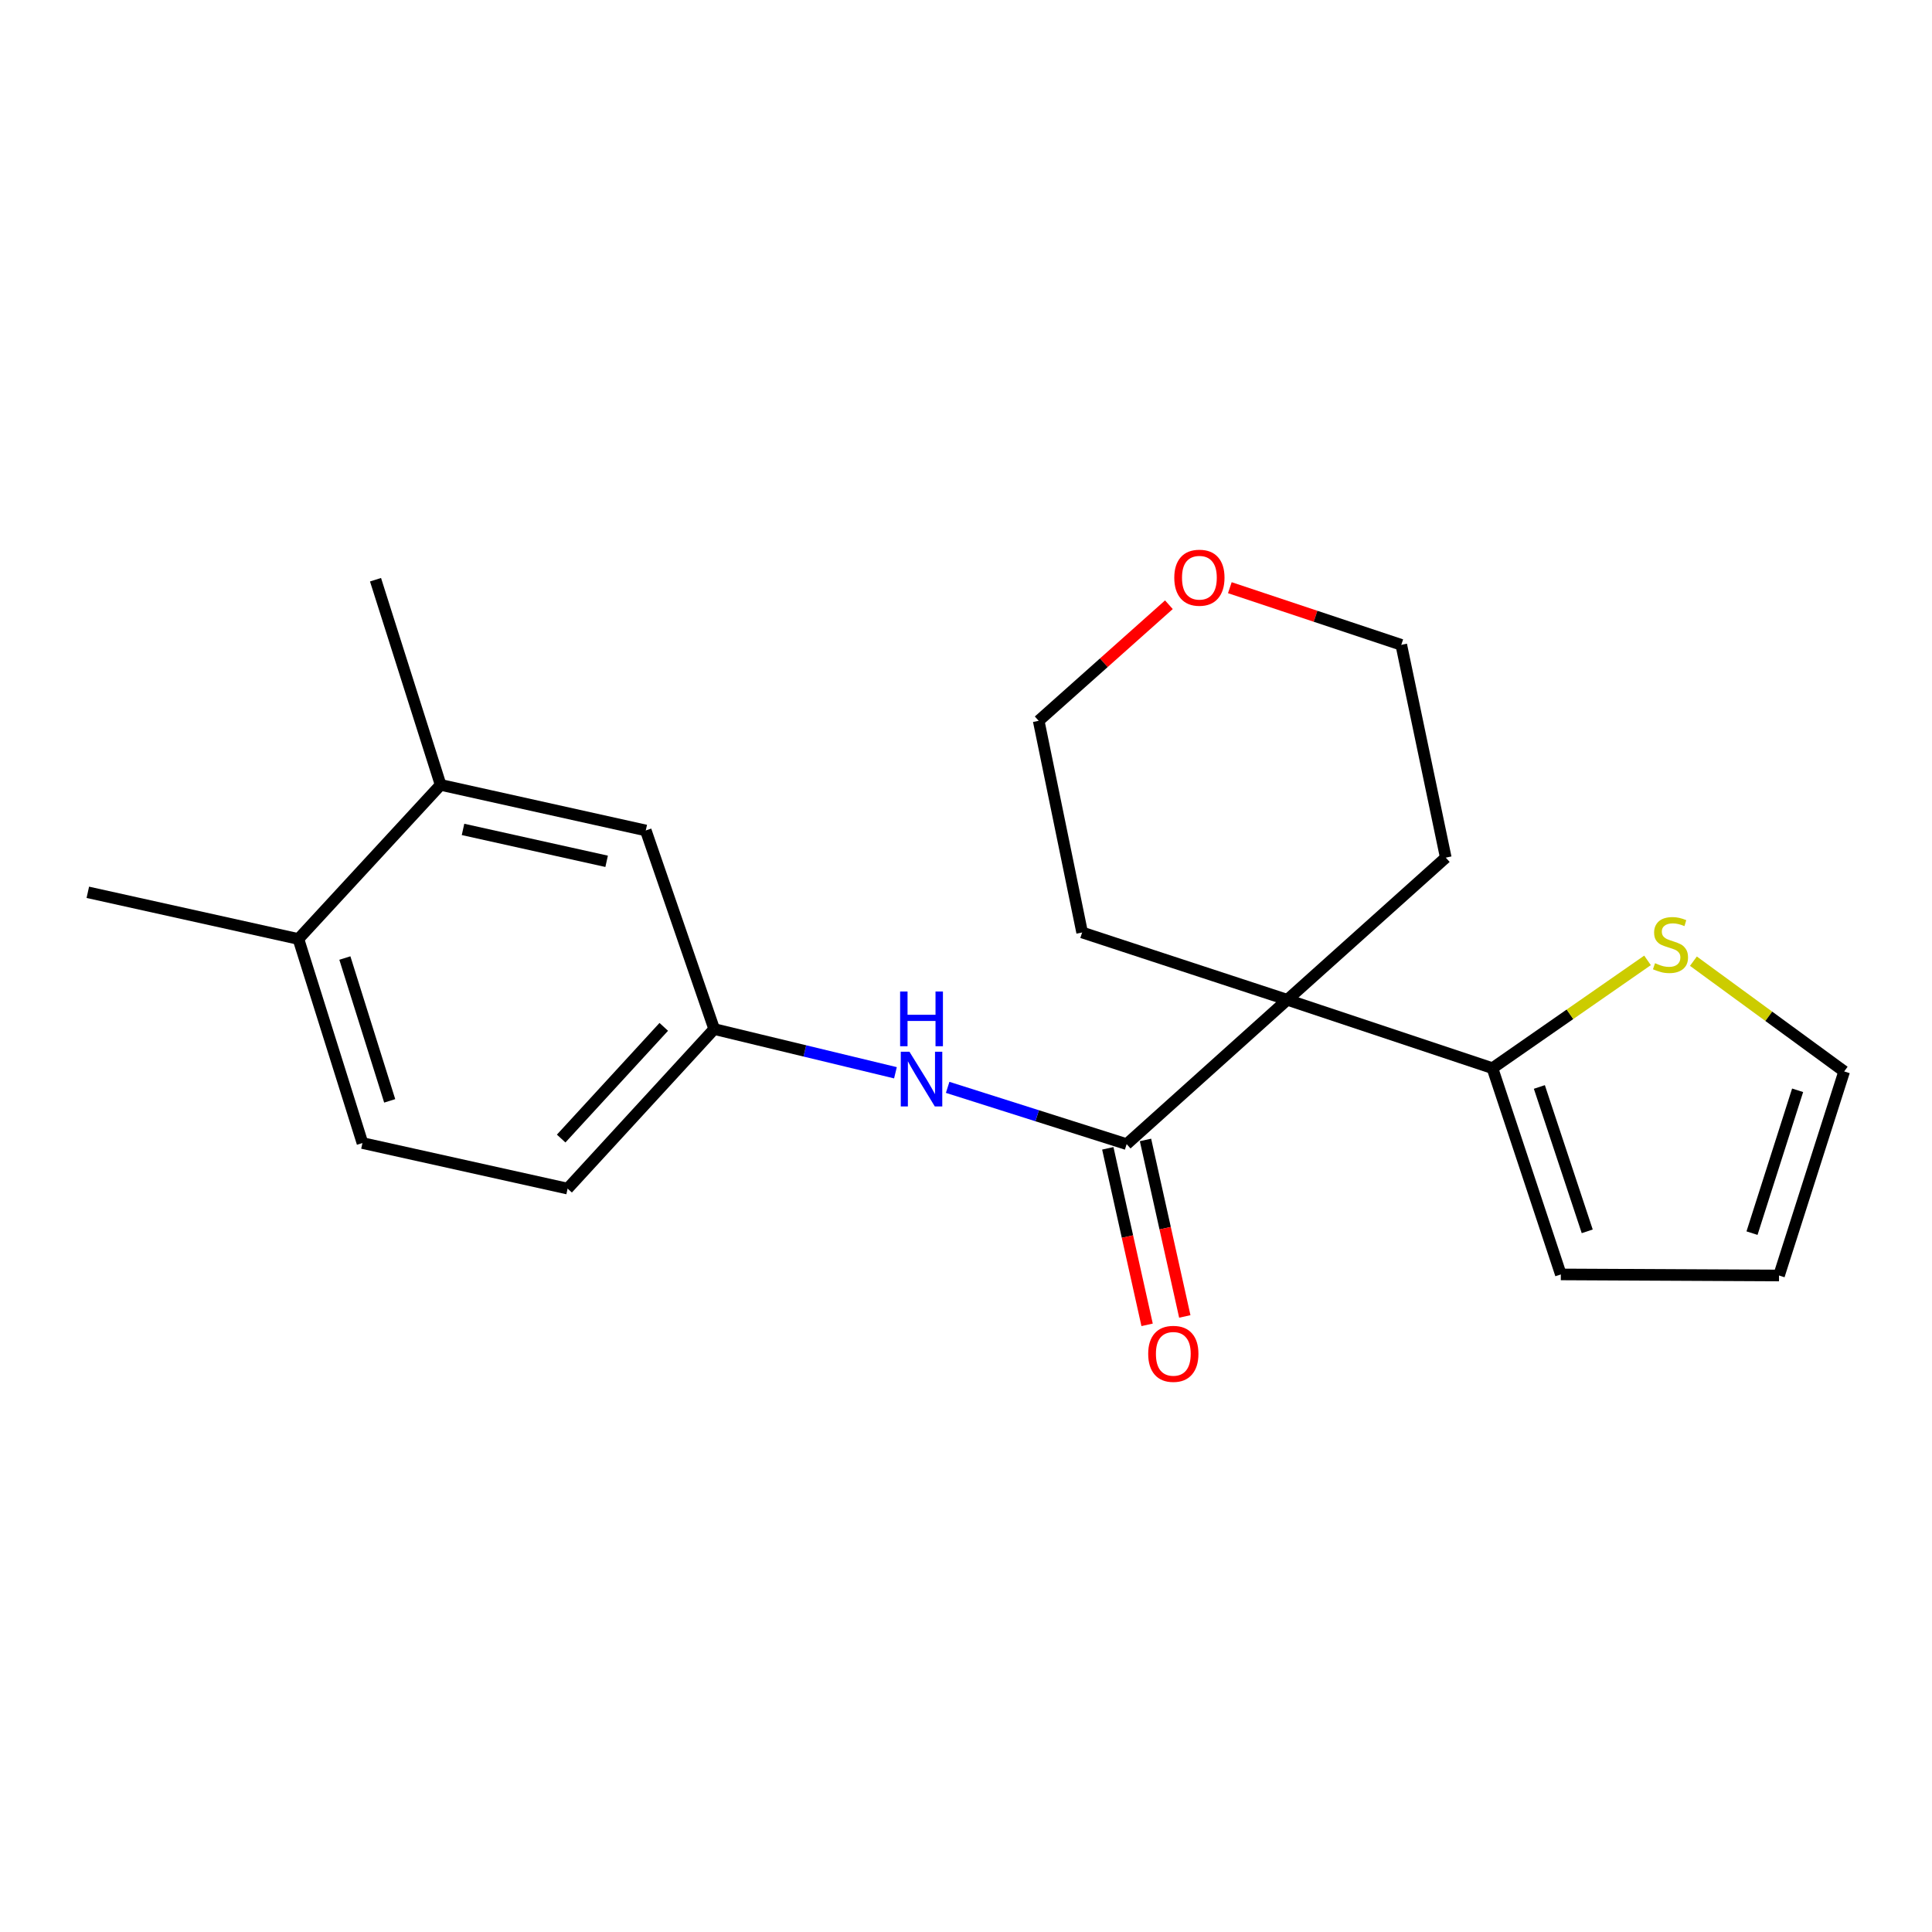 <?xml version='1.0' encoding='iso-8859-1'?>
<svg version='1.1' baseProfile='full'
              xmlns='http://www.w3.org/2000/svg'
                      xmlns:rdkit='http://www.rdkit.org/xml'
                      xmlns:xlink='http://www.w3.org/1999/xlink'
                  xml:space='preserve'
width='1000px' height='1000px' viewBox='0 0 1000 1000'>
<!-- END OF HEADER -->
<rect style='opacity:1.0;fill:#FFFFFF;stroke:none' width='1000' height='1000' x='0' y='0'> </rect>
<path class='bond-0' d='M 666.303,517.49 L 583.151,592.202' style='fill:none;fill-rule:evenodd;stroke:#000000;stroke-width:6px;stroke-linecap:butt;stroke-linejoin:miter;stroke-opacity:1' />
<path class='bond-1' d='M 666.303,517.49 L 772.485,552.891' style='fill:none;fill-rule:evenodd;stroke:#000000;stroke-width:6px;stroke-linecap:butt;stroke-linejoin:miter;stroke-opacity:1' />
<path class='bond-14' d='M 666.303,517.49 L 748.333,443.91' style='fill:none;fill-rule:evenodd;stroke:#000000;stroke-width:6px;stroke-linecap:butt;stroke-linejoin:miter;stroke-opacity:1' />
<path class='bond-15' d='M 666.303,517.49 L 560.109,482.643' style='fill:none;fill-rule:evenodd;stroke:#000000;stroke-width:6px;stroke-linecap:butt;stroke-linejoin:miter;stroke-opacity:1' />
<path class='bond-2' d='M 583.151,592.202 L 536.828,577.507' style='fill:none;fill-rule:evenodd;stroke:#000000;stroke-width:6px;stroke-linecap:butt;stroke-linejoin:miter;stroke-opacity:1' />
<path class='bond-2' d='M 536.828,577.507 L 490.505,562.812' style='fill:none;fill-rule:evenodd;stroke:#0000FF;stroke-width:6px;stroke-linecap:butt;stroke-linejoin:miter;stroke-opacity:1' />
<path class='bond-6' d='M 573.396,594.374 L 583.569,640.054' style='fill:none;fill-rule:evenodd;stroke:#000000;stroke-width:6px;stroke-linecap:butt;stroke-linejoin:miter;stroke-opacity:1' />
<path class='bond-6' d='M 583.569,640.054 L 593.741,685.735' style='fill:none;fill-rule:evenodd;stroke:#FF0000;stroke-width:6px;stroke-linecap:butt;stroke-linejoin:miter;stroke-opacity:1' />
<path class='bond-6' d='M 592.907,590.029 L 603.079,635.71' style='fill:none;fill-rule:evenodd;stroke:#000000;stroke-width:6px;stroke-linecap:butt;stroke-linejoin:miter;stroke-opacity:1' />
<path class='bond-6' d='M 603.079,635.71 L 613.252,681.39' style='fill:none;fill-rule:evenodd;stroke:#FF0000;stroke-width:6px;stroke-linecap:butt;stroke-linejoin:miter;stroke-opacity:1' />
<path class='bond-3' d='M 772.485,552.891 L 812.621,524.991' style='fill:none;fill-rule:evenodd;stroke:#000000;stroke-width:6px;stroke-linecap:butt;stroke-linejoin:miter;stroke-opacity:1' />
<path class='bond-3' d='M 812.621,524.991 L 852.757,497.091' style='fill:none;fill-rule:evenodd;stroke:#CCCC00;stroke-width:6px;stroke-linecap:butt;stroke-linejoin:miter;stroke-opacity:1' />
<path class='bond-7' d='M 772.485,552.891 L 807.887,659.64' style='fill:none;fill-rule:evenodd;stroke:#000000;stroke-width:6px;stroke-linecap:butt;stroke-linejoin:miter;stroke-opacity:1' />
<path class='bond-7' d='M 796.768,562.612 L 821.549,637.336' style='fill:none;fill-rule:evenodd;stroke:#000000;stroke-width:6px;stroke-linecap:butt;stroke-linejoin:miter;stroke-opacity:1' />
<path class='bond-5' d='M 463.48,555.265 L 416.573,543.951' style='fill:none;fill-rule:evenodd;stroke:#0000FF;stroke-width:6px;stroke-linecap:butt;stroke-linejoin:miter;stroke-opacity:1' />
<path class='bond-5' d='M 416.573,543.951 L 369.665,532.636' style='fill:none;fill-rule:evenodd;stroke:#000000;stroke-width:6px;stroke-linecap:butt;stroke-linejoin:miter;stroke-opacity:1' />
<path class='bond-9' d='M 876.507,497.504 L 915.526,526.036' style='fill:none;fill-rule:evenodd;stroke:#CCCC00;stroke-width:6px;stroke-linecap:butt;stroke-linejoin:miter;stroke-opacity:1' />
<path class='bond-9' d='M 915.526,526.036 L 954.545,554.568' style='fill:none;fill-rule:evenodd;stroke:#000000;stroke-width:6px;stroke-linecap:butt;stroke-linejoin:miter;stroke-opacity:1' />
<path class='bond-4' d='M 228.07,406.255 L 334.252,429.841' style='fill:none;fill-rule:evenodd;stroke:#000000;stroke-width:6px;stroke-linecap:butt;stroke-linejoin:miter;stroke-opacity:1' />
<path class='bond-4' d='M 239.663,429.305 L 313.991,445.816' style='fill:none;fill-rule:evenodd;stroke:#000000;stroke-width:6px;stroke-linecap:butt;stroke-linejoin:miter;stroke-opacity:1' />
<path class='bond-17' d='M 228.07,406.255 L 194.368,300.061' style='fill:none;fill-rule:evenodd;stroke:#000000;stroke-width:6px;stroke-linecap:butt;stroke-linejoin:miter;stroke-opacity:1' />
<path class='bond-23' d='M 228.07,406.255 L 154.458,486.019' style='fill:none;fill-rule:evenodd;stroke:#000000;stroke-width:6px;stroke-linecap:butt;stroke-linejoin:miter;stroke-opacity:1' />
<path class='bond-8' d='M 369.665,532.636 L 334.252,429.841' style='fill:none;fill-rule:evenodd;stroke:#000000;stroke-width:6px;stroke-linecap:butt;stroke-linejoin:miter;stroke-opacity:1' />
<path class='bond-16' d='M 369.665,532.636 L 293.798,615.221' style='fill:none;fill-rule:evenodd;stroke:#000000;stroke-width:6px;stroke-linecap:butt;stroke-linejoin:miter;stroke-opacity:1' />
<path class='bond-16' d='M 343.565,531.502 L 290.458,589.311' style='fill:none;fill-rule:evenodd;stroke:#000000;stroke-width:6px;stroke-linecap:butt;stroke-linejoin:miter;stroke-opacity:1' />
<path class='bond-11' d='M 807.887,659.64 L 920.821,660.195' style='fill:none;fill-rule:evenodd;stroke:#000000;stroke-width:6px;stroke-linecap:butt;stroke-linejoin:miter;stroke-opacity:1' />
<path class='bond-22' d='M 954.545,554.568 L 920.821,660.195' style='fill:none;fill-rule:evenodd;stroke:#000000;stroke-width:6px;stroke-linecap:butt;stroke-linejoin:miter;stroke-opacity:1' />
<path class='bond-22' d='M 930.445,564.333 L 906.838,638.272' style='fill:none;fill-rule:evenodd;stroke:#000000;stroke-width:6px;stroke-linecap:butt;stroke-linejoin:miter;stroke-opacity:1' />
<path class='bond-10' d='M 154.458,486.019 L 187.605,591.635' style='fill:none;fill-rule:evenodd;stroke:#000000;stroke-width:6px;stroke-linecap:butt;stroke-linejoin:miter;stroke-opacity:1' />
<path class='bond-10' d='M 178.501,495.876 L 201.704,569.807' style='fill:none;fill-rule:evenodd;stroke:#000000;stroke-width:6px;stroke-linecap:butt;stroke-linejoin:miter;stroke-opacity:1' />
<path class='bond-20' d='M 154.458,486.019 L 45.455,461.856' style='fill:none;fill-rule:evenodd;stroke:#000000;stroke-width:6px;stroke-linecap:butt;stroke-linejoin:miter;stroke-opacity:1' />
<path class='bond-12' d='M 605.021,313.01 L 571.322,343.048' style='fill:none;fill-rule:evenodd;stroke:#FF0000;stroke-width:6px;stroke-linecap:butt;stroke-linejoin:miter;stroke-opacity:1' />
<path class='bond-12' d='M 571.322,343.048 L 537.622,373.085' style='fill:none;fill-rule:evenodd;stroke:#000000;stroke-width:6px;stroke-linecap:butt;stroke-linejoin:miter;stroke-opacity:1' />
<path class='bond-21' d='M 636.561,304.191 L 680.931,318.983' style='fill:none;fill-rule:evenodd;stroke:#FF0000;stroke-width:6px;stroke-linecap:butt;stroke-linejoin:miter;stroke-opacity:1' />
<path class='bond-21' d='M 680.931,318.983 L 725.302,333.775' style='fill:none;fill-rule:evenodd;stroke:#000000;stroke-width:6px;stroke-linecap:butt;stroke-linejoin:miter;stroke-opacity:1' />
<path class='bond-13' d='M 187.605,591.635 L 293.798,615.221' style='fill:none;fill-rule:evenodd;stroke:#000000;stroke-width:6px;stroke-linecap:butt;stroke-linejoin:miter;stroke-opacity:1' />
<path class='bond-19' d='M 748.333,443.91 L 725.302,333.775' style='fill:none;fill-rule:evenodd;stroke:#000000;stroke-width:6px;stroke-linecap:butt;stroke-linejoin:miter;stroke-opacity:1' />
<path class='bond-18' d='M 560.109,482.643 L 537.622,373.085' style='fill:none;fill-rule:evenodd;stroke:#000000;stroke-width:6px;stroke-linecap:butt;stroke-linejoin:miter;stroke-opacity:1' />
<path  class='atom-3' d='M 470.72 544.361
L 480 559.361
Q 480.92 560.841, 482.4 563.521
Q 483.88 566.201, 483.96 566.361
L 483.96 544.361
L 487.72 544.361
L 487.72 572.681
L 483.84 572.681
L 473.88 556.281
Q 472.72 554.361, 471.48 552.161
Q 470.28 549.961, 469.92 549.281
L 469.92 572.681
L 466.24 572.681
L 466.24 544.361
L 470.72 544.361
' fill='#0000FF'/>
<path  class='atom-3' d='M 465.9 513.209
L 469.74 513.209
L 469.74 525.249
L 484.22 525.249
L 484.22 513.209
L 488.06 513.209
L 488.06 541.529
L 484.22 541.529
L 484.22 528.449
L 469.74 528.449
L 469.74 541.529
L 465.9 541.529
L 465.9 513.209
' fill='#0000FF'/>
<path  class='atom-4' d='M 856.642 498.549
Q 856.962 498.669, 858.282 499.229
Q 859.602 499.789, 861.042 500.149
Q 862.522 500.469, 863.962 500.469
Q 866.642 500.469, 868.202 499.189
Q 869.762 497.869, 869.762 495.589
Q 869.762 494.029, 868.962 493.069
Q 868.202 492.109, 867.002 491.589
Q 865.802 491.069, 863.802 490.469
Q 861.282 489.709, 859.762 488.989
Q 858.282 488.269, 857.202 486.749
Q 856.162 485.229, 856.162 482.669
Q 856.162 479.109, 858.562 476.909
Q 861.002 474.709, 865.802 474.709
Q 869.082 474.709, 872.802 476.269
L 871.882 479.349
Q 868.482 477.949, 865.922 477.949
Q 863.162 477.949, 861.642 479.109
Q 860.122 480.229, 860.162 482.189
Q 860.162 483.709, 860.922 484.629
Q 861.722 485.549, 862.842 486.069
Q 864.002 486.589, 865.922 487.189
Q 868.482 487.989, 870.002 488.789
Q 871.522 489.589, 872.602 491.229
Q 873.722 492.829, 873.722 495.589
Q 873.722 499.509, 871.082 501.629
Q 868.482 503.709, 864.122 503.709
Q 861.602 503.709, 859.682 503.149
Q 857.802 502.629, 855.562 501.709
L 856.642 498.549
' fill='#CCCC00'/>
<path  class='atom-7' d='M 594.304 700.74
Q 594.304 693.94, 597.664 690.14
Q 601.024 686.34, 607.304 686.34
Q 613.584 686.34, 616.944 690.14
Q 620.304 693.94, 620.304 700.74
Q 620.304 707.62, 616.904 711.54
Q 613.504 715.42, 607.304 715.42
Q 601.064 715.42, 597.664 711.54
Q 594.304 707.66, 594.304 700.74
M 607.304 712.22
Q 611.624 712.22, 613.944 709.34
Q 616.304 706.42, 616.304 700.74
Q 616.304 695.18, 613.944 692.38
Q 611.624 689.54, 607.304 689.54
Q 602.984 689.54, 600.624 692.34
Q 598.304 695.14, 598.304 700.74
Q 598.304 706.46, 600.624 709.34
Q 602.984 712.22, 607.304 712.22
' fill='#FF0000'/>
<path  class='atom-13' d='M 607.807 299.02
Q 607.807 292.22, 611.167 288.42
Q 614.527 284.62, 620.807 284.62
Q 627.087 284.62, 630.447 288.42
Q 633.807 292.22, 633.807 299.02
Q 633.807 305.9, 630.407 309.82
Q 627.007 313.7, 620.807 313.7
Q 614.567 313.7, 611.167 309.82
Q 607.807 305.94, 607.807 299.02
M 620.807 310.5
Q 625.127 310.5, 627.447 307.62
Q 629.807 304.7, 629.807 299.02
Q 629.807 293.46, 627.447 290.66
Q 625.127 287.82, 620.807 287.82
Q 616.487 287.82, 614.127 290.62
Q 611.807 293.42, 611.807 299.02
Q 611.807 304.74, 614.127 307.62
Q 616.487 310.5, 620.807 310.5
' fill='#FF0000'/>
</svg>
